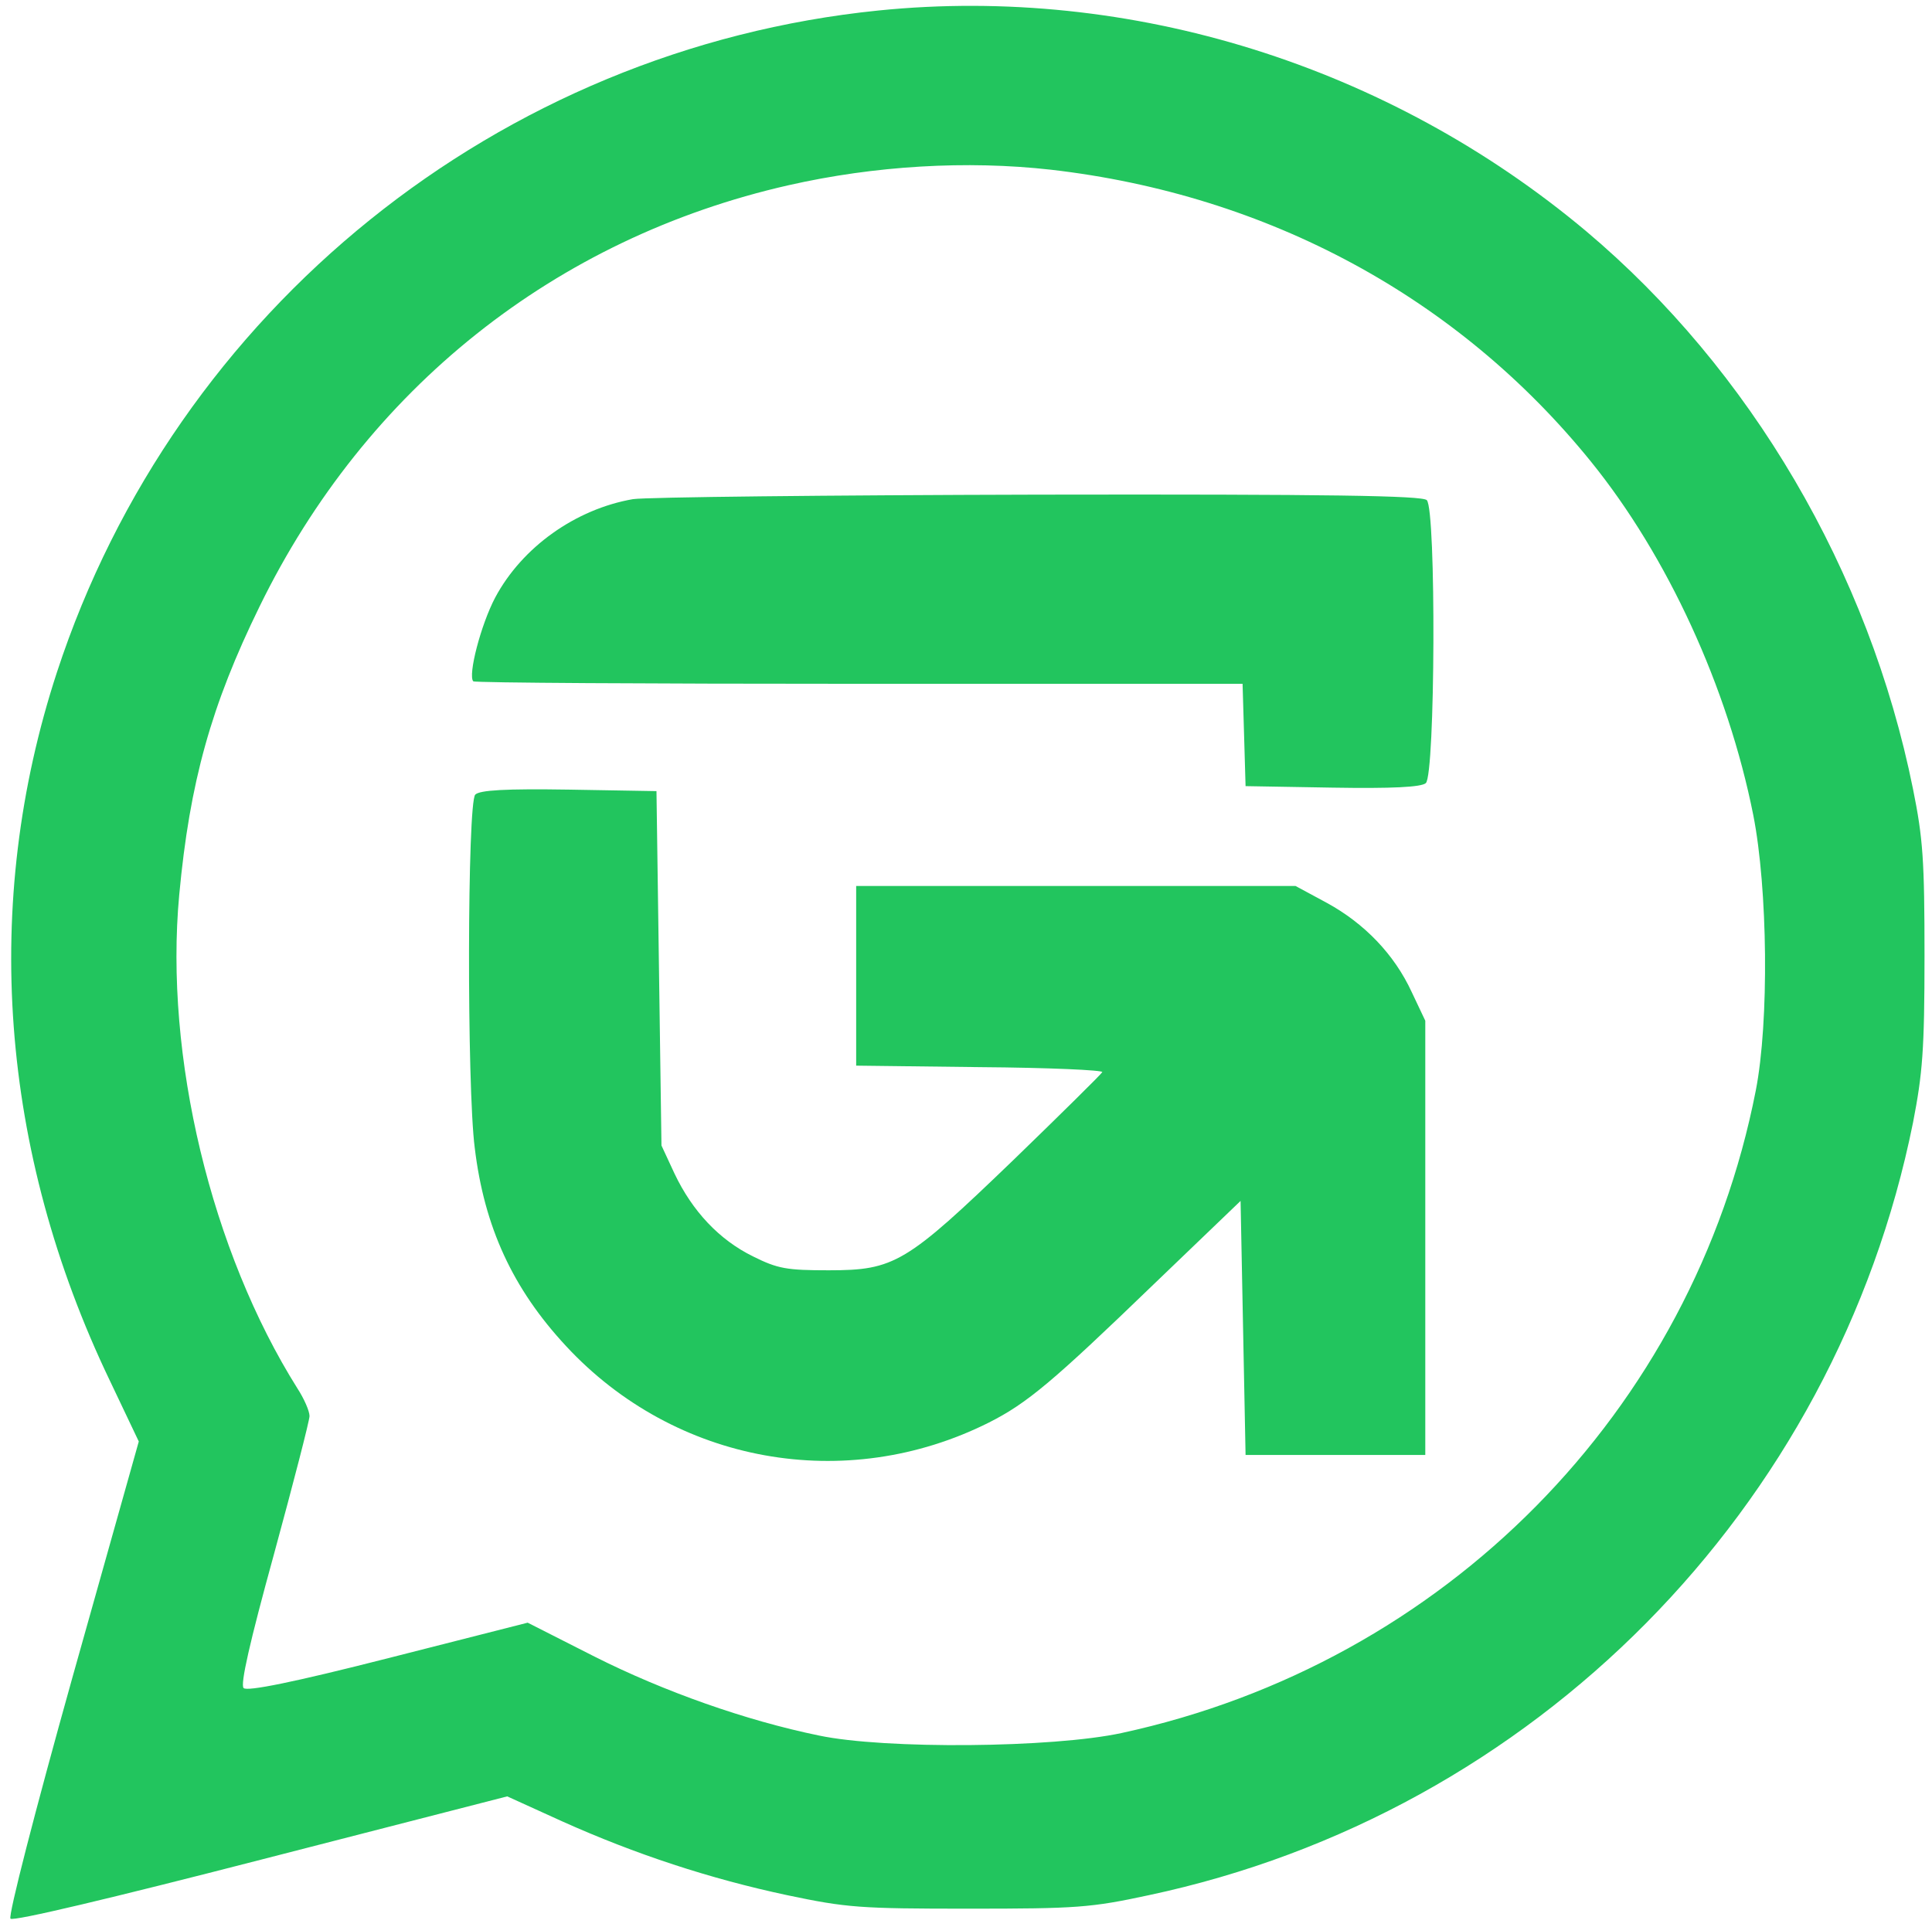 <?xml version="1.0" standalone="no"?>
<!DOCTYPE svg PUBLIC "-//W3C//DTD SVG 20010904//EN"
 "http://www.w3.org/TR/2001/REC-SVG-20010904/DTD/svg10.dtd">
<svg version="1.0" xmlns="http://www.w3.org/2000/svg"
 width="387pt" height="386pt" viewBox="0 0 387 386"
 preserveAspectRatio="xMidYMid meet">

<g transform="translate(0,386) scale(0.1,-0.1)"
fill="#22c55e" stroke="none">
<path d="M1760 3839 c-760 -77 -1408 -599 -1646 -1326 -151 -462 -115 -958
106 -1419 l58 -122 -133 -473 c-75 -268 -129 -478 -124 -483 5 -6 206 42 501
118 l494 127 110 -50 c147 -66 296 -115 451 -148 119 -25 145 -27 363 -27 217
0 245 2 361 27 772 164 1375 774 1531 1548 19 98 23 145 23 334 0 191 -3 235
-23 334 -88 437 -326 841 -655 1118 -396 332 -912 493 -1417 442z m345 -319
c435 -50 816 -256 1082 -585 153 -189 274 -452 325 -708 29 -147 32 -414 5
-552 -126 -643 -623 -1147 -1270 -1287 -138 -30 -475 -33 -607 -5 -146 30
-310 88 -449 158 l-134 68 -279 -71 c-192 -49 -283 -67 -290 -60 -7 7 12 91
61 269 39 143 71 267 71 276 0 10 -11 35 -24 55 -173 275 -267 666 -237 989
21 226 64 380 161 578 213 436 592 738 1060 844 172 39 356 50 525 31z"/>
<path d="M1268 2860 c-115 -20 -222 -96 -276 -197 -29 -55 -55 -156 -44 -168
3 -3 351 -5 773 -5 l768 0 3 -102 3 -103 174 -3 c119 -2 178 1 187 9 19 16 21
548 2 567 -9 9 -194 12 -778 11 -421 -1 -786 -5 -812 -9z"/>
<path d="M952 2268 c-16 -16 -17 -585 -1 -708 19 -158 76 -282 183 -397 218
-235 560 -297 847 -153 77 39 128 82 329 276 l175 168 5 -255 5 -254 180 0
180 0 0 435 0 435 -27 57 c-35 76 -95 138 -170 179 l-63 34 -440 0 -440 0 0
-180 0 -180 248 -3 c137 -1 247 -6 245 -10 -2 -4 -82 -83 -178 -176 -215 -207
-238 -221 -370 -221 -84 0 -102 3 -152 28 -67 33 -121 90 -157 166 l-26 56 -5
355 -5 355 -175 3 c-128 2 -179 -1 -188 -10z"/>
</g>
</svg>
